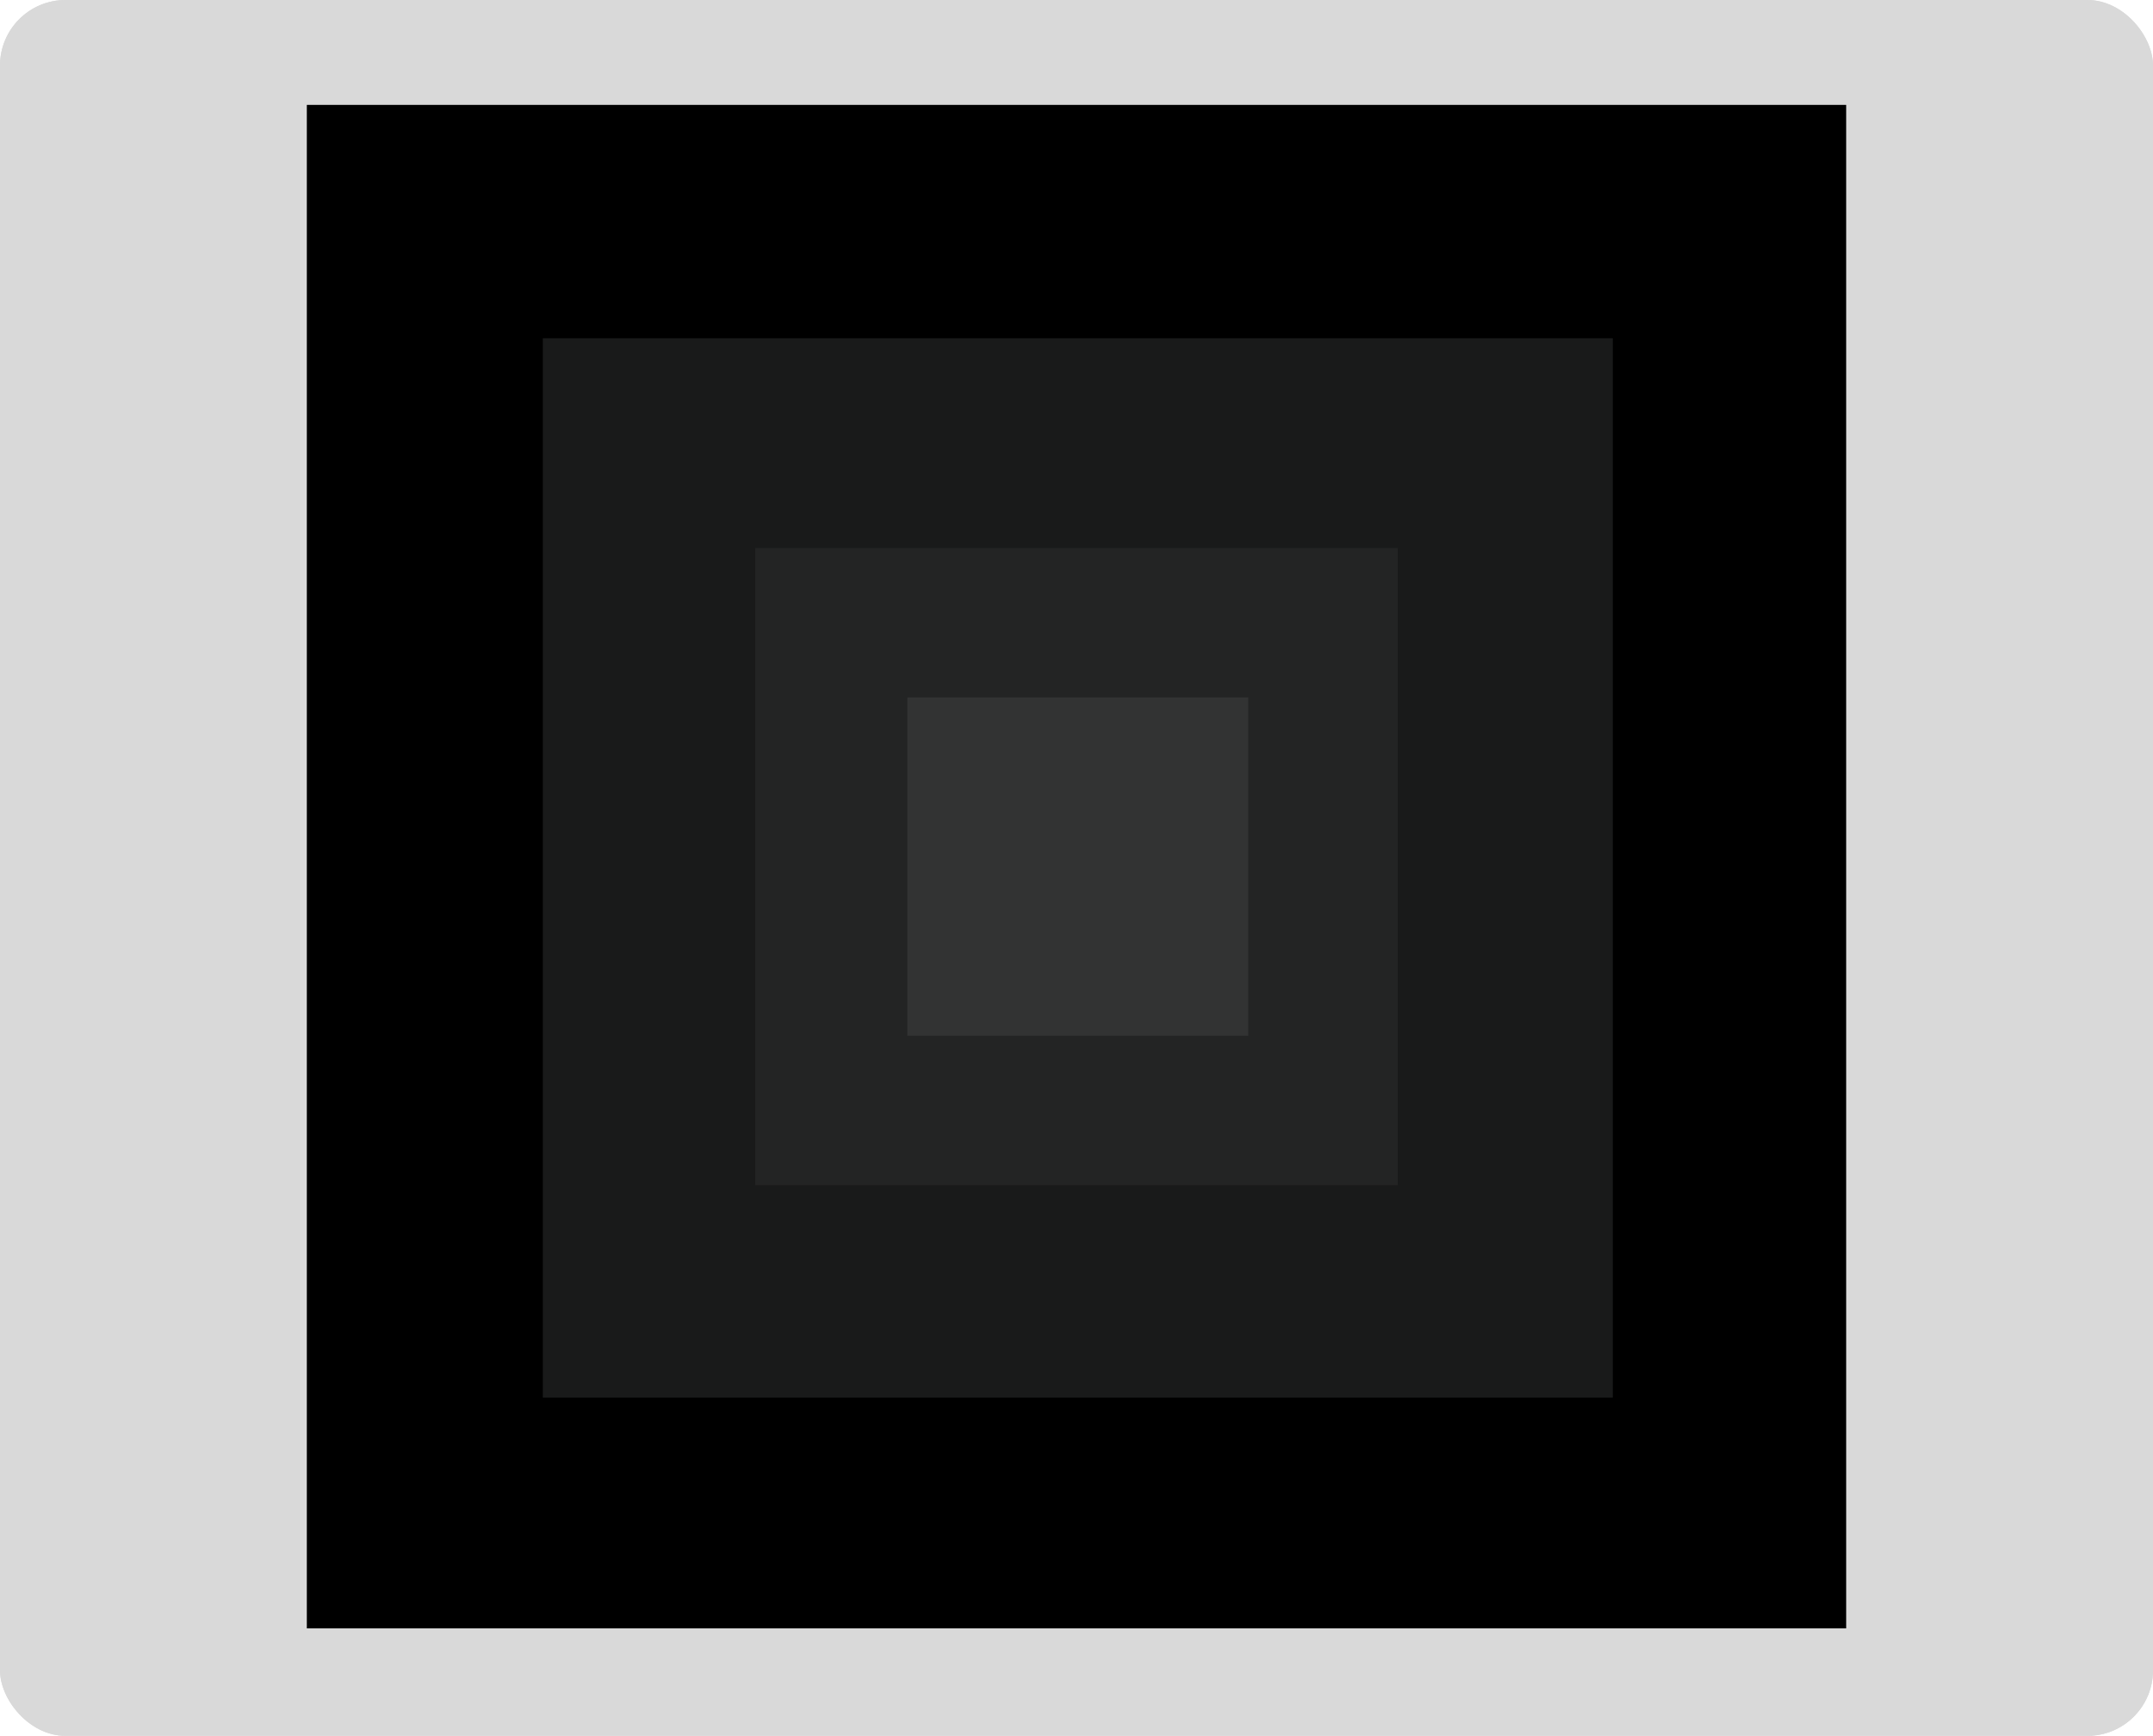 <svg xmlns="http://www.w3.org/2000/svg" width="821" height="662" fill="none"><rect width="821" height="662" fill="#D9D9D9" rx="25"/><rect width="821" height="662" fill="#D9D9D9" rx="25"/><path fill="#000" d="M117 40h587v581H117z"/><path fill="#191A1A" d="M207 129h408v404H207z"/><path fill="#232424" d="M288 209h245v243H288z"/><path fill="#323333" d="M346 266h130v129H346z"/></svg>